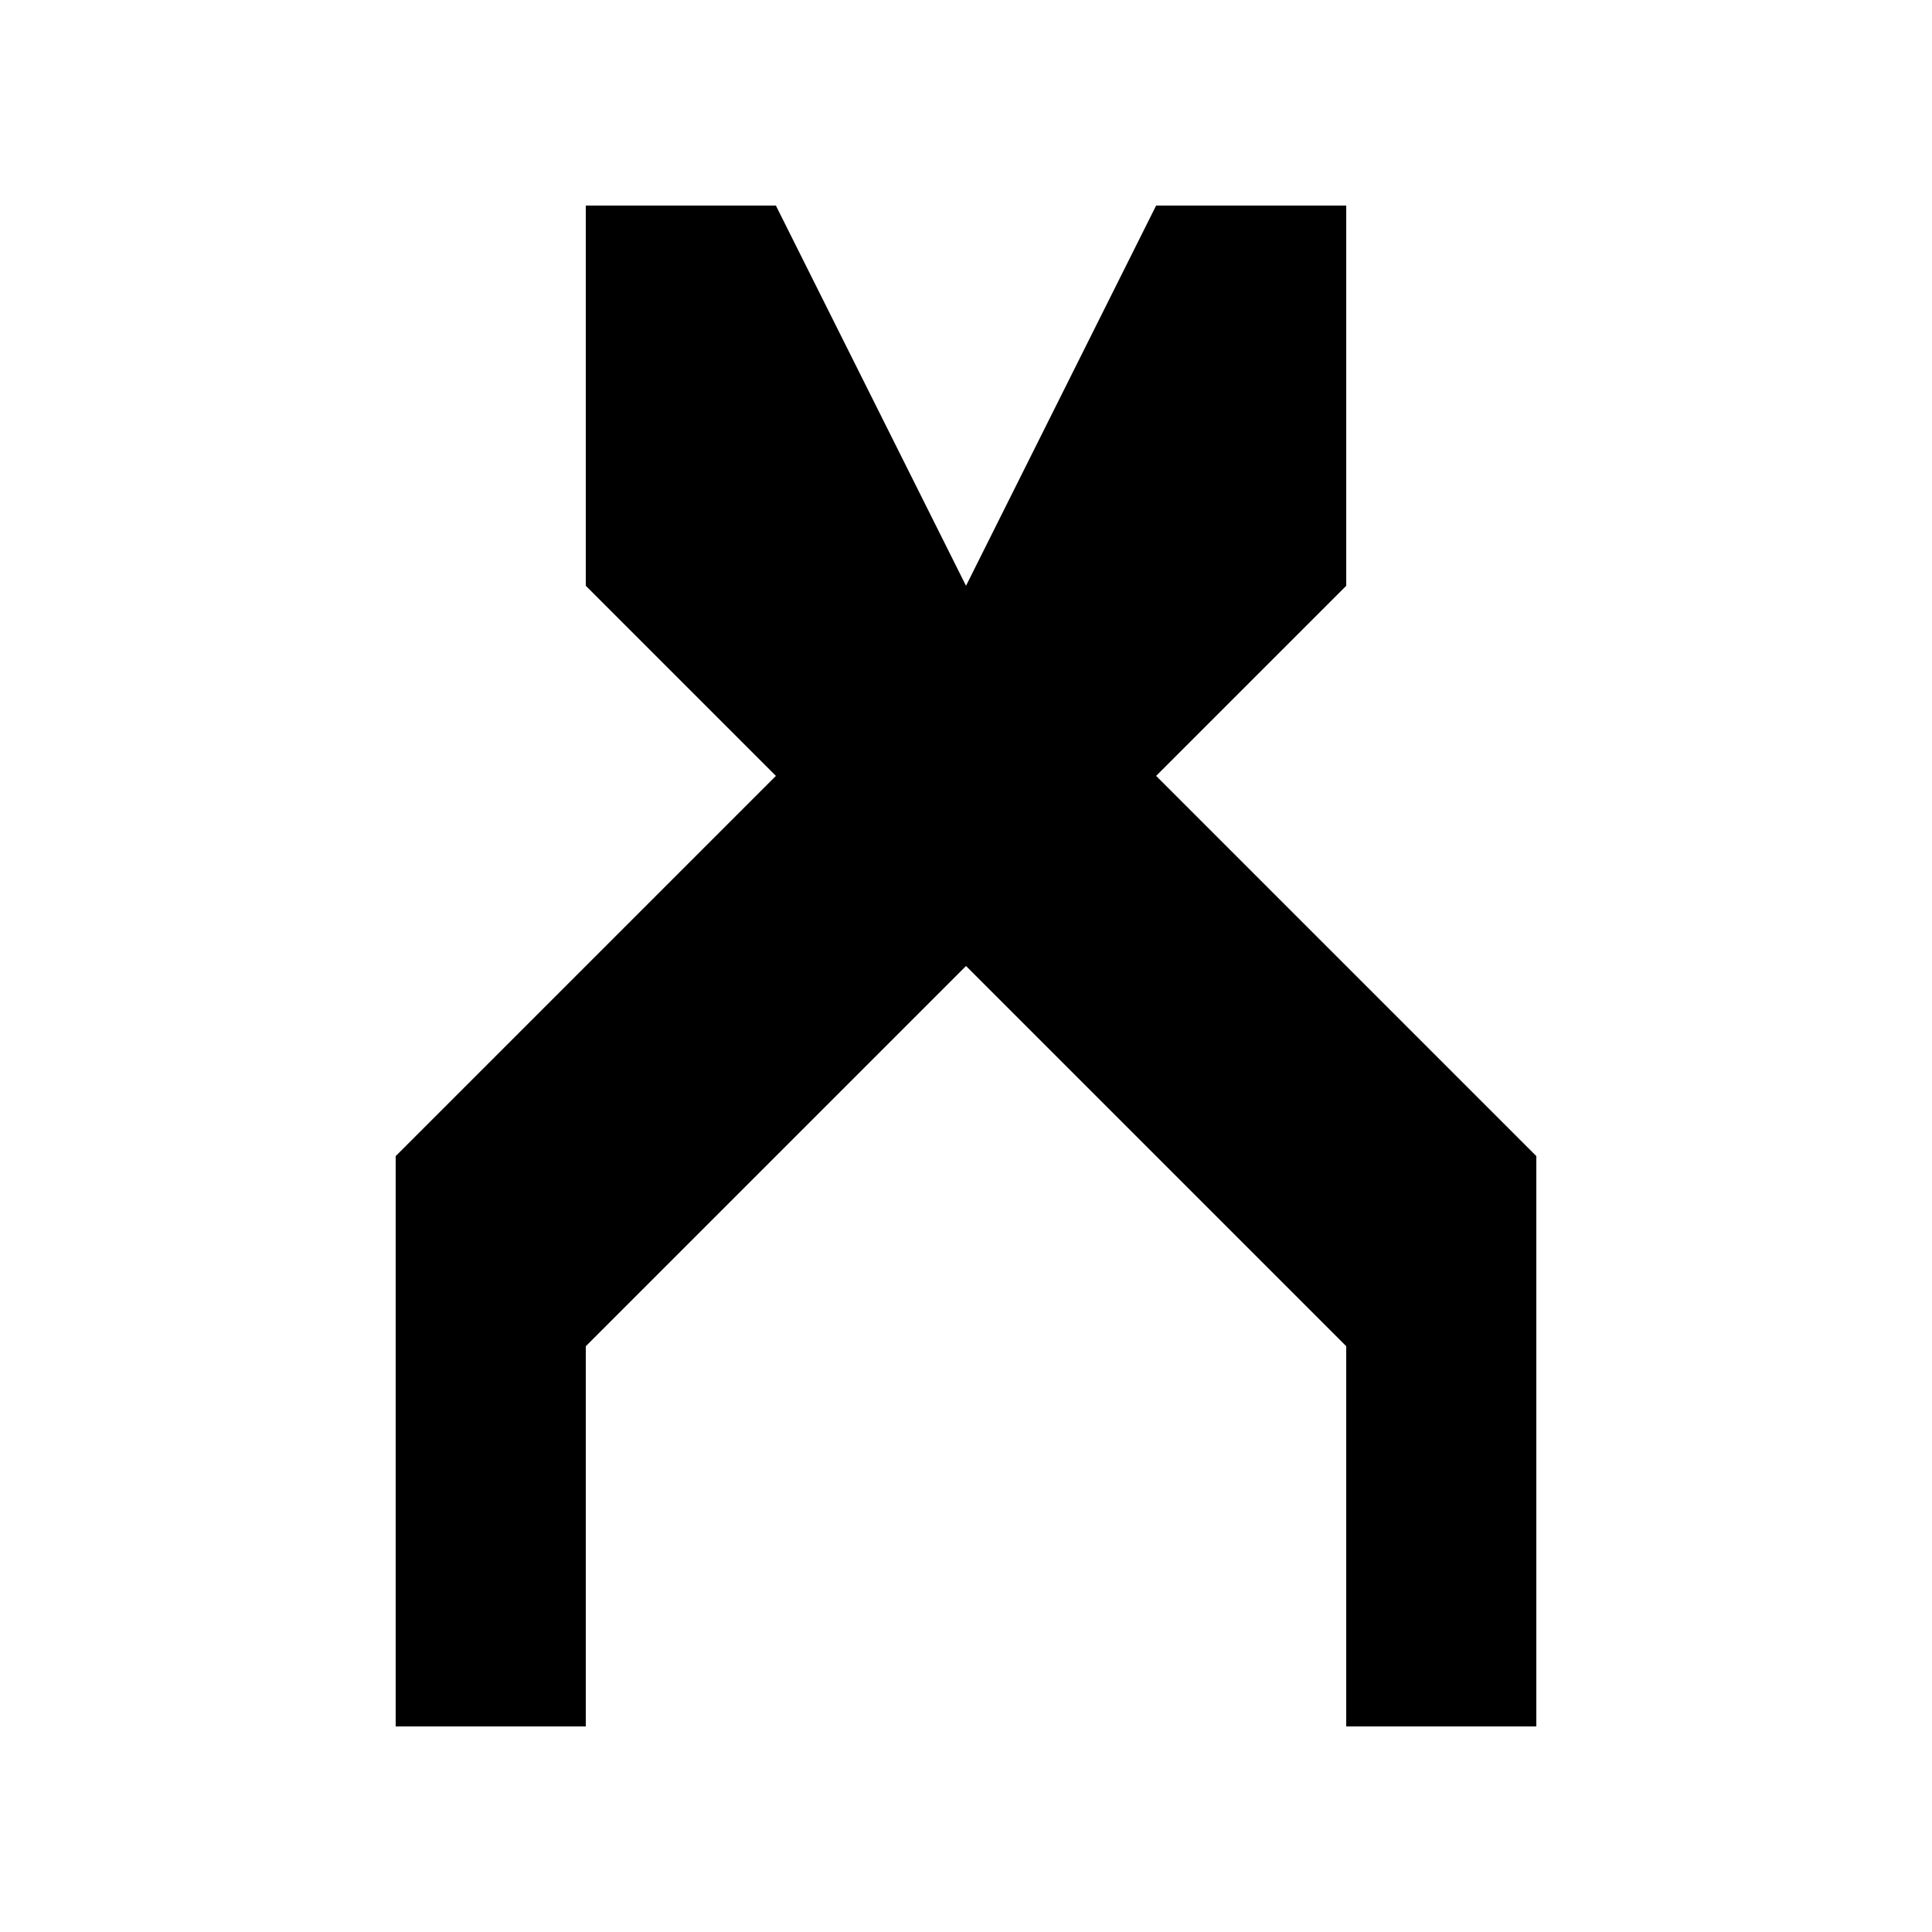 <?xml version="1.0" encoding="UTF-8"?>
<!-- Uploaded to: SVG Repo, www.svgrepo.com, Generator: SVG Repo Mixer Tools -->
<svg fill="#000000" width="800px" height="800px" version="1.1" viewBox="144 144 512 512" xmlns="http://www.w3.org/2000/svg">
 <path d="m248.86 601.52h50.383v-100.76l100.76-100.76 100.76 100.76v100.76h50.379v-151.14l-100.76-100.76 50.383-50.379v-100.76h-50.383l-50.379 100.76-50.383-100.76h-50.379v100.76l50.379 50.379-100.76 100.76z"/>
</svg>